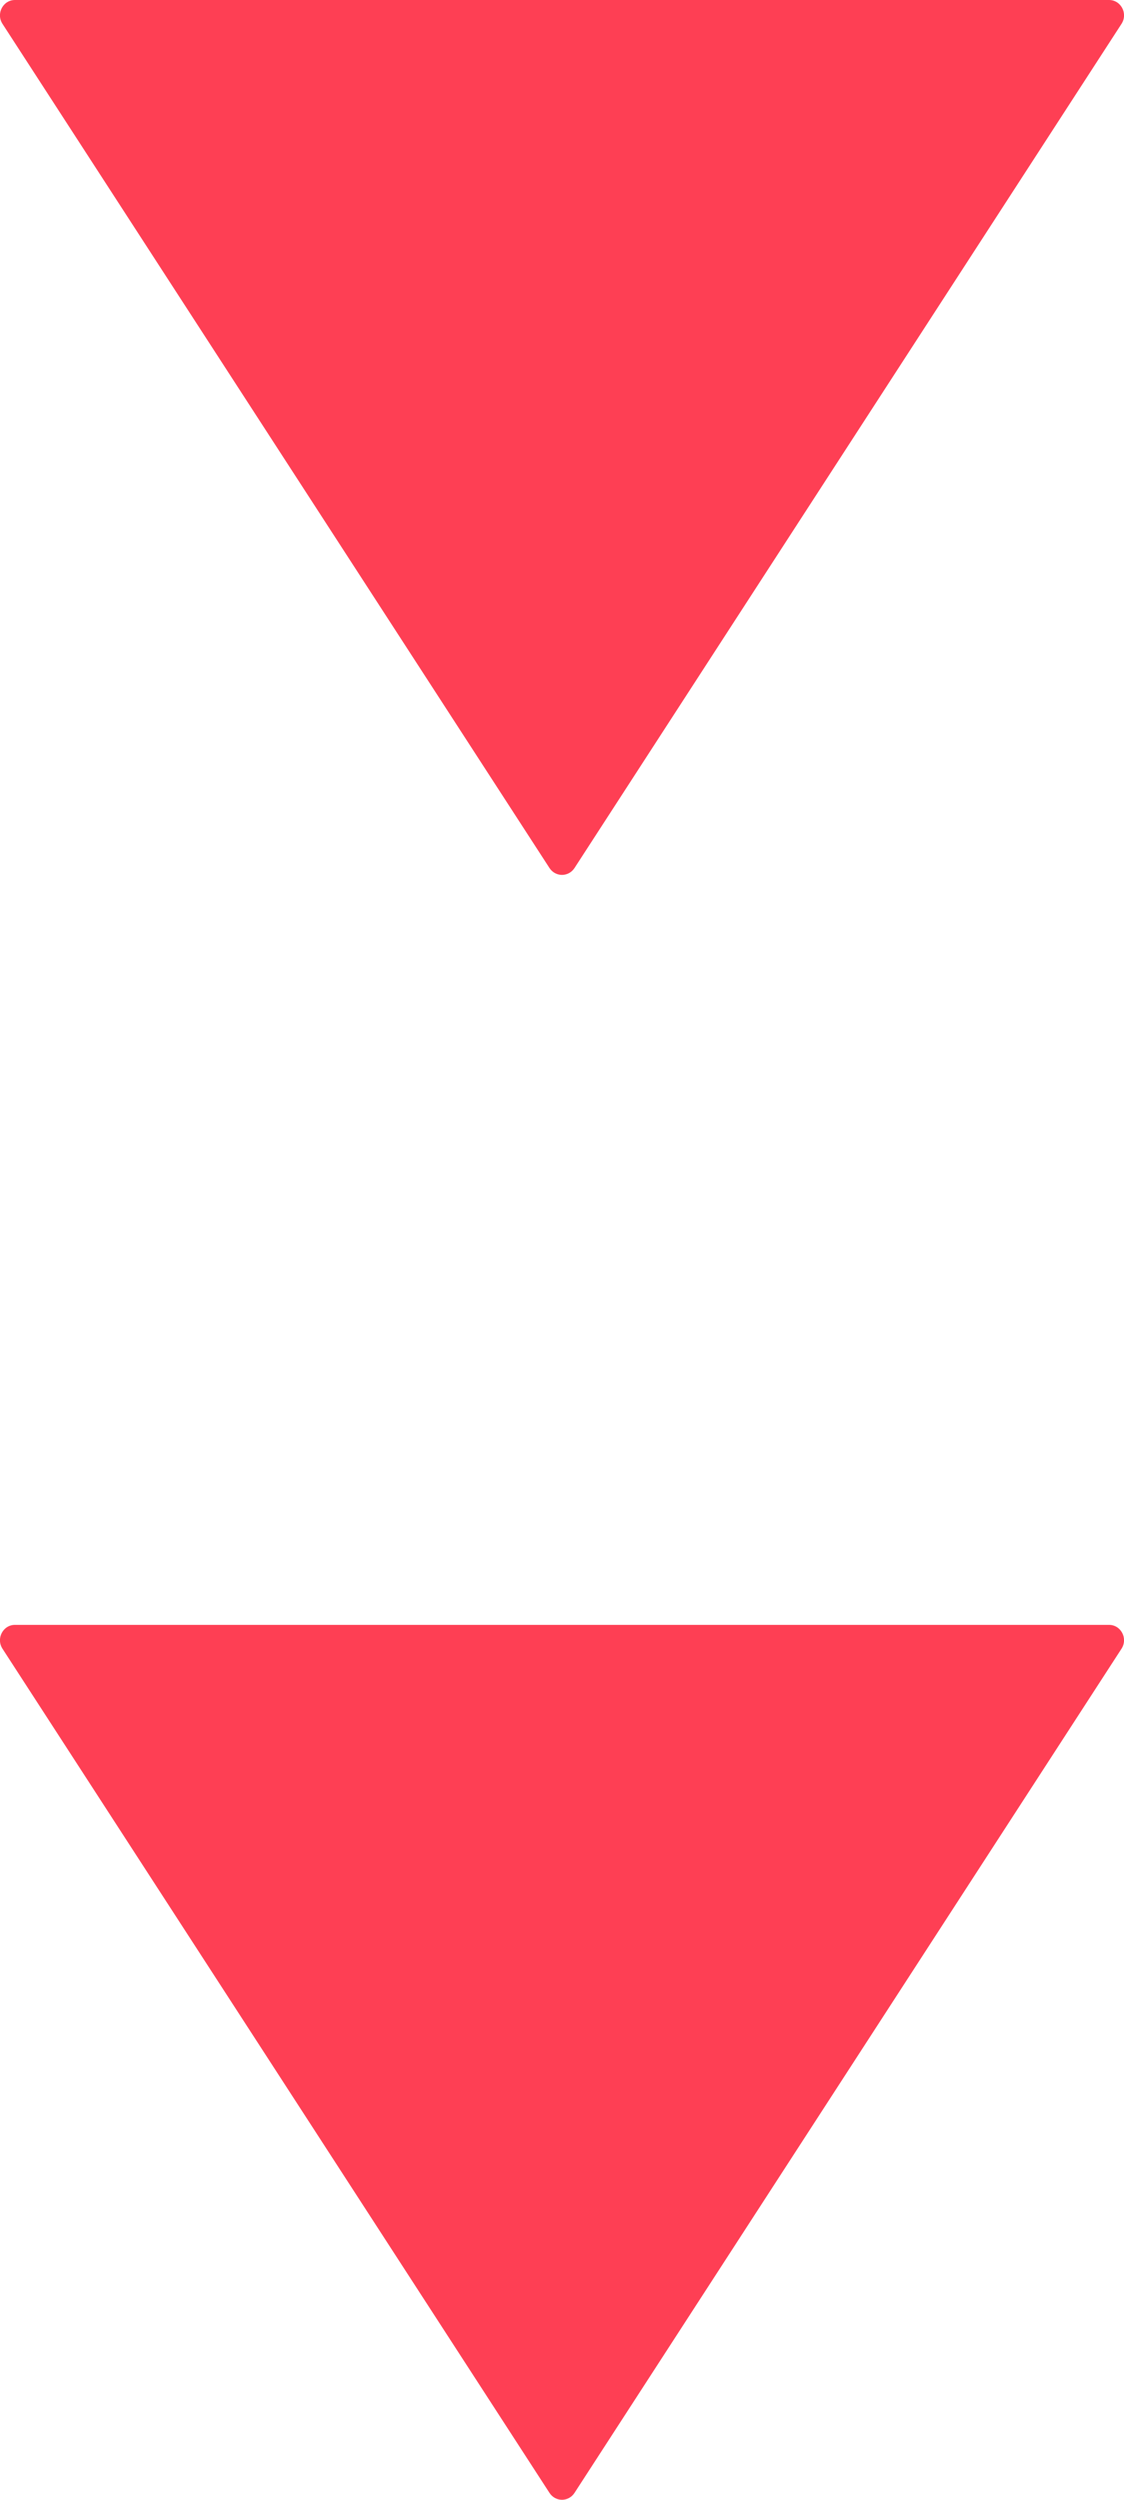 <?xml version="1.0" encoding="UTF-8"?> <svg xmlns="http://www.w3.org/2000/svg" width="9" height="20" viewBox="0 0 9 20" fill="none"><path data-figma-bg-blur-radius="0.351351" d="M4.6 19.945C4.552 20.018 4.448 20.018 4.4 19.945L0.02 13.191C-0.033 13.109 0.024 13 0.12 13L8.88 13C8.976 13 9.033 13.109 8.98 13.191L4.6 19.945Z" fill="#FE3F54"></path><path data-figma-bg-blur-radius="0.351351" d="M4.6 6.945C4.552 7.018 4.448 7.018 4.4 6.945L0.02 0.191C-0.033 0.109 0.024 -8.57776e-09 0.12 0L8.88 7.85343e-07C8.976 7.93921e-07 9.033 0.109 8.98 0.191L4.6 6.945Z" fill="#FE3F54"></path><defs><clipPath id="bgblur_0_6_644_clip_path" transform="translate(0.351 -12.649)"><path d="M4.6 19.945C4.552 20.018 4.448 20.018 4.4 19.945L0.02 13.191C-0.033 13.109 0.024 13 0.12 13L8.88 13C8.976 13 9.033 13.109 8.98 13.191L4.6 19.945Z"></path></clipPath><clipPath id="bgblur_1_6_644_clip_path" transform="translate(0.351 0.351)"><path d="M4.6 6.945C4.552 7.018 4.448 7.018 4.4 6.945L0.02 0.191C-0.033 0.109 0.024 -8.57776e-09 0.12 0L8.88 7.85343e-07C8.976 7.93921e-07 9.033 0.109 8.98 0.191L4.6 6.945Z"></path></clipPath></defs></svg> 